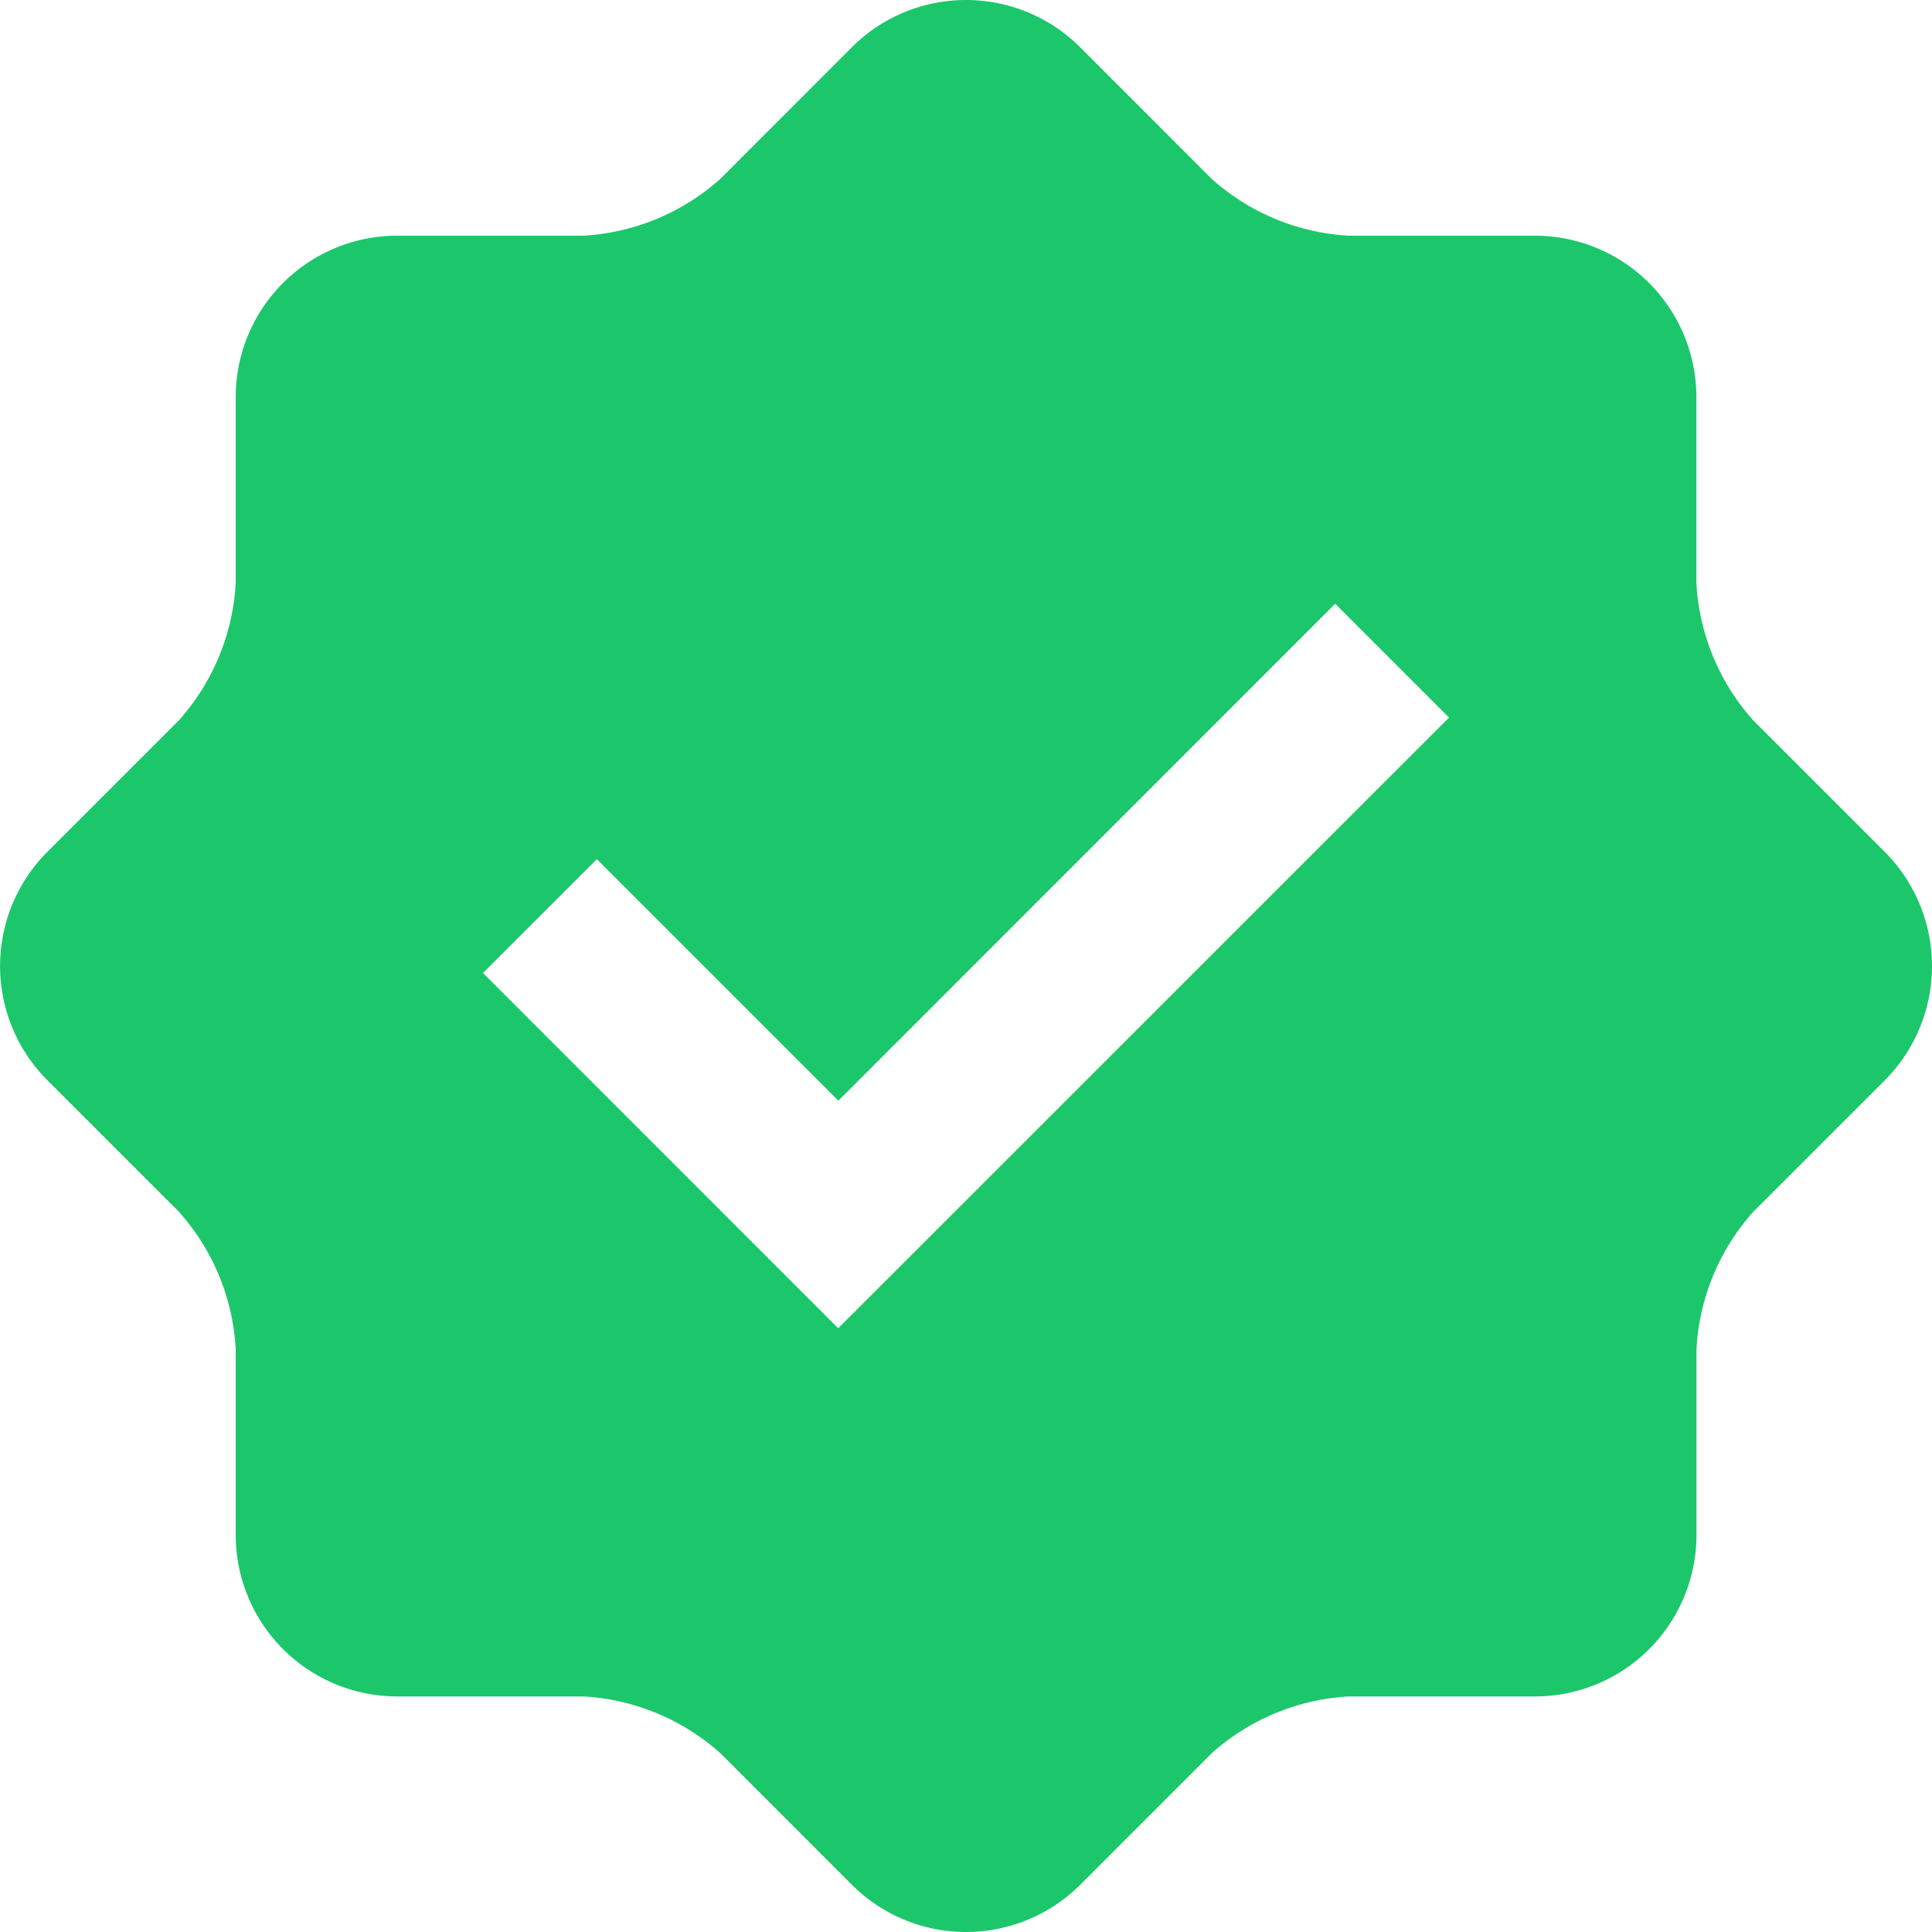 <svg xmlns="http://www.w3.org/2000/svg" xmlns:xlink="http://www.w3.org/1999/xlink" width="100" height="100" viewBox="0 0 100 100">
  <defs>
    <clipPath id="clip-path">
      <rect id="Rectangle_17" data-name="Rectangle 17" width="100" height="100" transform="translate(100)" fill="#1cc76b"/>
    </clipPath>
  </defs>
  <g id="Mask_Group_3" data-name="Mask Group 3" transform="translate(-100)" clip-path="url(#clip-path)">
    <g id="checked" transform="translate(100)">
      <g id="Group_26" data-name="Group 26">
        <path id="Path_7" data-name="Path 7" d="M97.57,44.107l-6.82-6.819a11.589,11.589,0,0,1-2.945-7.111V20.533A8.359,8.359,0,0,0,79.471,12.2H69.824a11.607,11.607,0,0,1-7.113-2.946L55.892,2.43a8.359,8.359,0,0,0-11.785,0L37.288,9.254A11.612,11.612,0,0,1,30.175,12.2H20.532A8.358,8.358,0,0,0,12.2,20.533v9.644a11.607,11.607,0,0,1-2.945,7.111l-6.82,6.819a8.361,8.361,0,0,0,0,11.79l6.82,6.819A11.6,11.6,0,0,1,12.2,69.828v9.644a8.362,8.362,0,0,0,8.334,8.335h9.644a11.6,11.6,0,0,1,7.113,2.944l6.819,6.821a8.364,8.364,0,0,0,11.785,0l6.819-6.821a11.6,11.6,0,0,1,7.113-2.944h9.648a8.358,8.358,0,0,0,8.334-8.335V69.828a11.59,11.59,0,0,1,2.945-7.111l6.82-6.819A8.371,8.371,0,0,0,97.57,44.107ZM43.385,68.751,25,50.362l5.893-5.891,12.5,12.5L69.108,31.25,75,37.142Z" fill="#1cc76b"/>
      </g>
    </g>
  </g>
</svg>
